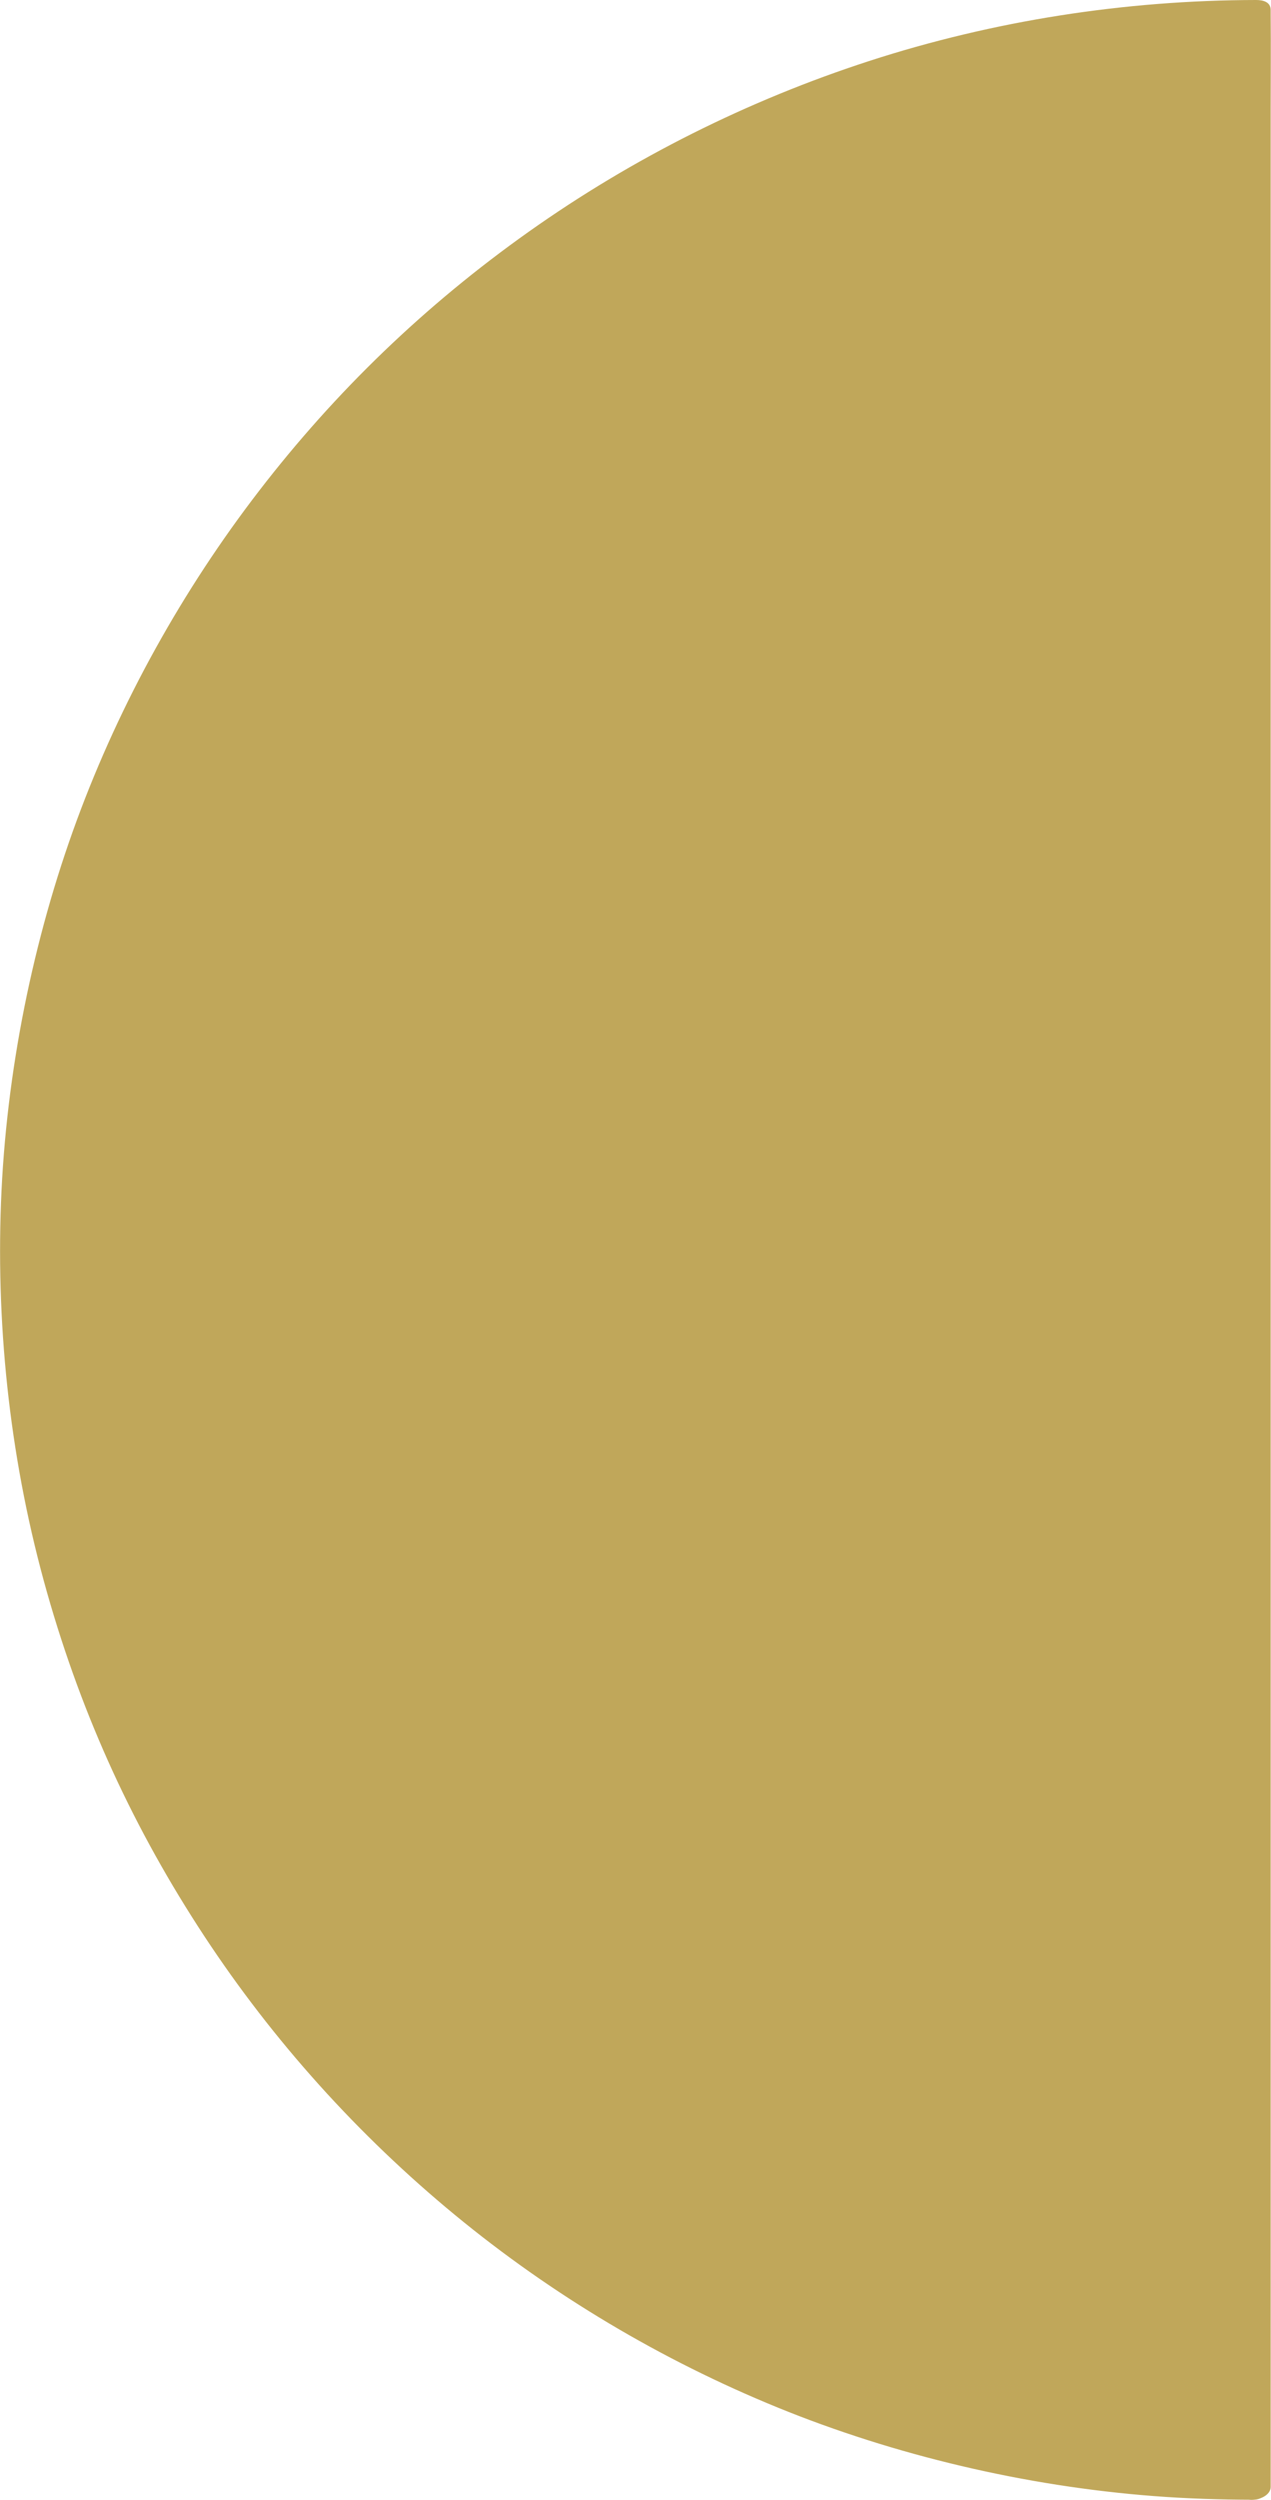 <?xml version="1.0" encoding="UTF-8"?>
<svg id="Calque_1" data-name="Calque 1" xmlns="http://www.w3.org/2000/svg" viewBox="0 0 114.95 226.08">
  <defs>
    <style>
      .cls-1 {
        fill: #c0a75a;
        stroke-width: 0px;
      }
    </style>
  </defs>
  <path class="cls-1" d="M113.47,225.03C51.61,225.03,1.47,174.89,1.47,113.03S51.61,1.03,113.47,1.03v224Z"/>
  <path class="cls-1" d="M113.6,224c-11.6-.02-23.19-1.86-34.22-5.48-10.61-3.48-20.65-8.57-29.75-15.06s-17.1-14.25-23.86-23.08-12.27-18.81-16.11-29.34c-3.94-10.81-6.21-22.24-6.65-33.73-.45-11.67.9-23.41,4.05-34.66s7.73-21.1,13.84-30.48,13.53-17.68,22.07-24.76,18.22-12.92,28.53-17.17,21.73-6.96,33.07-7.84c2.91-.23,5.83-.33,8.75-.34l-1.33-.92v214.93c0,2.9-.03,5.8,0,8.7,0,.12,0,.25,0,.37,0,1.49,2.93,1.03,2.93-.24V9.99c0-2.9.03-5.8,0-8.7,0-.12,0-.25,0-.37C114.93.17,114.23,0,113.6,0c-11.86.02-23.72,1.86-35,5.52-10.96,3.56-21.37,8.77-30.77,15.43s-17.49,14.47-24.39,23.43-12.55,19.09-16.49,29.79S.54,96.95.09,108.75s.92,23.82,4.16,35.25,7.94,21.52,14.22,31.08c6.24,9.49,13.92,18.01,22.68,25.23s18.65,13.11,29.18,17.41,22.38,7.12,34.04,8.01c2.98.23,5.96.32,8.95.33,1.64,0,2.24-2.07.27-2.07Z"/>
</svg>